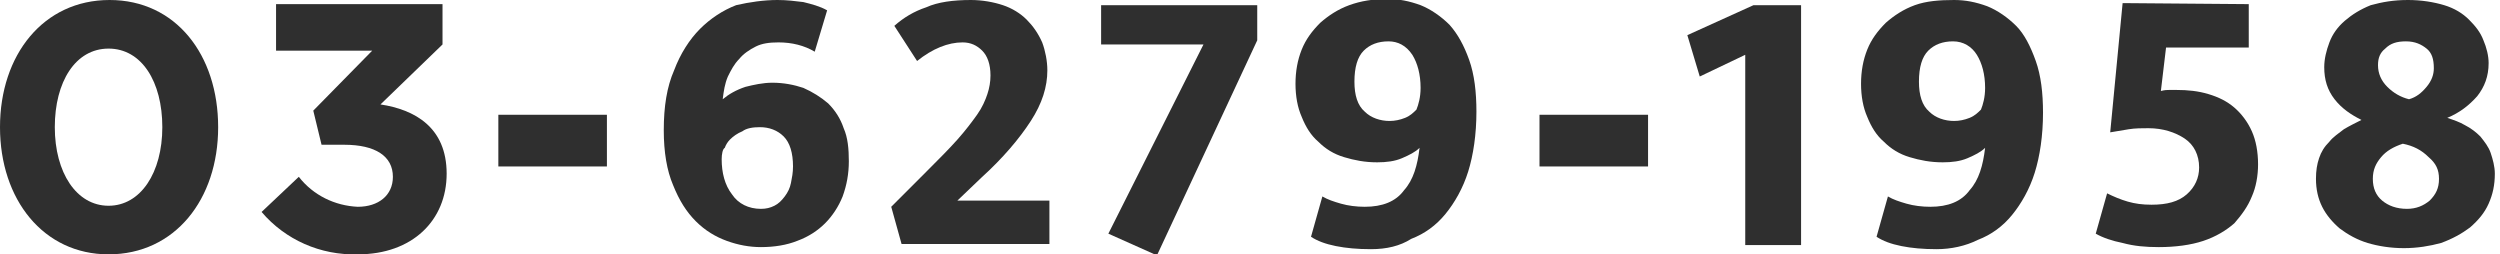 <?xml version="1.0" encoding="utf-8"?>
<!-- Generator: Adobe Illustrator 26.4.1, SVG Export Plug-In . SVG Version: 6.00 Build 0)  -->
<svg version="1.1" id="レイヤー_1" xmlns="http://www.w3.org/2000/svg" xmlns:xlink="http://www.w3.org/1999/xlink" x="0px"
	 y="0px" viewBox="0 0 241.8 24.6" style="enable-background:new 0 0 241.8 24.6;" xml:space="preserve">
<style type="text/css">
	.st0{fill:#2F2F2F;}
</style>
<path class="st0" d="M10.5,24.6C4.2,24.6,0,19.3,0,12.3S4.2,0,10.6,0s10.5,5.3,10.5,12.3S16.9,24.6,10.5,24.6z M10.5,4.7
	c-3.2,0-5.2,3.2-5.2,7.6s2.1,7.6,5.2,7.6s5.2-3.2,5.2-7.6S13.7,4.7,10.5,4.7z"/>
<path class="st0" d="M26.7,4.9V0.4h16.1v3.9l-6,5.8c3.3,0.5,6.4,2.2,6.4,6.7s-3.3,7.8-8.6,7.8c-3.6,0.1-7-1.4-9.3-4.1l3.6-3.4
	c1.4,1.8,3.5,2.8,5.7,2.9c2,0,3.4-1.1,3.4-2.9c0-2-1.7-3.1-4.7-3.1h-2.2l-0.8-3.3L36,4.9H26.7z"/>
<path class="st0" d="M48.2,16.1v-5h10.5v5H48.2z"/>
<path class="st0" d="M148.9,16.1v-5h10.5v5H148.9z"/>
<g>
	<path class="st0" d="M75.2,0c0.9,0,1.7,0.1,2.5,0.2C78.5,0.4,79.3,0.6,80,1l-1.2,4c-1-0.6-2.2-0.9-3.5-0.9c-0.9,0-1.6,0.1-2.2,0.4
		c-0.6,0.3-1.2,0.7-1.6,1.2c-0.5,0.5-0.8,1.1-1.1,1.7c-0.3,0.7-0.4,1.4-0.5,2.2c0.6-0.5,1.3-0.9,2.2-1.2C72.9,8.2,73.8,8,74.7,8
		c1.1,0,2.1,0.2,3,0.5c0.9,0.4,1.7,0.9,2.4,1.5c0.7,0.7,1.2,1.5,1.5,2.4c0.4,0.9,0.5,2,0.5,3.2c0,1.2-0.2,2.3-0.6,3.4
		c-0.4,1-1,1.9-1.7,2.6c-0.7,0.7-1.6,1.3-2.7,1.7c-1,0.4-2.2,0.6-3.5,0.6c-1.1,0-2.2-0.2-3.3-0.6c-1.1-0.4-2.1-1-3-1.9
		c-0.9-0.9-1.6-2-2.2-3.5c-0.6-1.4-0.9-3.2-0.9-5.3c0-2.3,0.3-4.2,1-5.8c0.6-1.6,1.5-3,2.5-4c1-1,2.2-1.8,3.5-2.3
		C72.5,0.2,73.9,0,75.2,0z M69.8,15.4c0,1.3,0.3,2.5,1,3.4c0.6,0.9,1.6,1.4,2.8,1.4c0.5,0,0.9-0.1,1.3-0.3c0.4-0.2,0.7-0.5,1-0.9
		c0.3-0.4,0.5-0.8,0.6-1.3c0.1-0.5,0.2-1,0.2-1.6c0-1.3-0.3-2.3-0.9-2.9c-0.6-0.6-1.4-0.9-2.3-0.9c-0.7,0-1.3,0.1-1.7,0.4
		c-0.5,0.2-0.9,0.5-1.2,0.8c-0.2,0.2-0.4,0.5-0.5,0.8C69.9,14.4,69.8,14.9,69.8,15.4z"/>
	<path class="st0" d="M93.1,4.1c-1.4,0-2.9,0.6-4.4,1.8l-2.2-3.4c0.9-0.8,1.9-1.4,3.1-1.8C90.7,0.2,92.2,0,93.9,0
		c1.1,0,2.2,0.2,3.1,0.5c0.9,0.3,1.7,0.8,2.3,1.4c0.6,0.6,1.1,1.3,1.5,2.2c0.3,0.8,0.5,1.8,0.5,2.7c0,1.6-0.5,3.2-1.6,4.9
		c-1.1,1.7-2.7,3.6-4.8,5.5l-2.3,2.2h8.9v4.2H87.2l-1-3.6l3.4-3.4c1.2-1.2,2.2-2.2,3-3.1c0.8-0.9,1.4-1.7,1.9-2.4
		c0.5-0.7,0.8-1.4,1-2c0.2-0.6,0.3-1.2,0.3-1.8c0-1.1-0.3-1.9-0.8-2.4C94.5,4.4,93.9,4.1,93.1,4.1z"/>
	<path class="st0" d="M121.6,0.5v3.4l-9.7,20.8l-4.7-2.1l9.2-18.3h-9.9V0.5H121.6z"/>
	<path class="st0" d="M132.6,24.1c-1.3,0-2.4-0.1-3.4-0.3c-1-0.2-1.8-0.5-2.4-0.9l1.1-3.9c0.5,0.3,1.1,0.5,1.8,0.7
		c0.7,0.2,1.5,0.3,2.3,0.3c1.7,0,3-0.5,3.8-1.6c0.9-1,1.3-2.4,1.5-4.1c-0.4,0.4-1,0.7-1.7,1c-0.7,0.3-1.5,0.4-2.4,0.4
		c-1.2,0-2.2-0.2-3.2-0.5c-1-0.3-1.8-0.8-2.5-1.5c-0.7-0.6-1.2-1.4-1.6-2.4c-0.4-0.9-0.6-2-0.6-3.2c0-1.2,0.2-2.3,0.6-3.3
		c0.4-1,1-1.8,1.8-2.6c0.8-0.7,1.7-1.3,2.8-1.7c1.1-0.4,2.3-0.6,3.7-0.6c1.1,0,2.1,0.2,3.2,0.6c1,0.4,2,1.1,2.8,1.9
		c0.8,0.9,1.4,2,1.9,3.4c0.5,1.4,0.7,3.1,0.7,5c0,2.2-0.3,4.2-0.8,5.8c-0.5,1.6-1.3,3-2.2,4.1c-0.9,1.1-2,1.9-3.3,2.4
		C135.4,23.8,134.1,24.1,132.6,24.1z M137.4,8.5c0-1.3-0.3-2.4-0.8-3.2C136,4.4,135.2,4,134.3,4c-1,0-1.8,0.3-2.4,0.9
		c-0.6,0.6-0.9,1.6-0.9,3c0,1.3,0.3,2.3,1,2.9c0.6,0.6,1.5,0.9,2.4,0.9c0.5,0,1-0.1,1.5-0.3c0.5-0.2,0.8-0.5,1.1-0.8
		C137.2,10.1,137.4,9.4,137.4,8.5z"/>
	<path class="st0" d="M169.6,0.5h4.6v23.2h-5.4V5.3l-4.4,2.1l-1.2-4L169.6,0.5z"/>
	<path class="st0" d="M187.3,24.1c-1.3,0-2.4-0.1-3.4-0.3c-1-0.2-1.8-0.5-2.4-0.9l1.1-3.9c0.5,0.3,1.1,0.5,1.8,0.7
		c0.7,0.2,1.5,0.3,2.3,0.3c1.7,0,3-0.5,3.8-1.6c0.9-1,1.3-2.4,1.5-4.1c-0.4,0.4-1,0.7-1.7,1c-0.7,0.3-1.5,0.4-2.4,0.4
		c-1.2,0-2.2-0.2-3.2-0.5c-1-0.3-1.8-0.8-2.5-1.5c-0.7-0.6-1.2-1.4-1.6-2.4c-0.4-0.9-0.6-2-0.6-3.2c0-1.2,0.2-2.3,0.6-3.3
		c0.4-1,1-1.8,1.8-2.6c0.8-0.7,1.7-1.3,2.8-1.7S187.6,0,189,0c1.1,0,2.1,0.2,3.2,0.6c1,0.4,2,1.1,2.8,1.9s1.4,2,1.9,3.4
		c0.5,1.4,0.7,3.1,0.7,5c0,2.2-0.3,4.2-0.8,5.8c-0.5,1.6-1.3,3-2.2,4.1c-0.9,1.1-2,1.9-3.3,2.4C190.1,23.8,188.7,24.1,187.3,24.1z
		 M192,8.5c0-1.3-0.3-2.4-0.8-3.2c-0.5-0.8-1.3-1.3-2.3-1.3c-1,0-1.8,0.3-2.4,0.9c-0.6,0.6-0.9,1.6-0.9,3c0,1.3,0.3,2.3,1,2.9
		c0.6,0.6,1.5,0.9,2.4,0.9c0.5,0,1-0.1,1.5-0.3c0.5-0.2,0.8-0.5,1.1-0.8C191.8,10.1,192,9.4,192,8.5z"/>
	<path class="st0" d="M217.5,0.4v4.2h-8L209,8.8c0.4-0.1,0.6-0.1,0.8-0.1c0.2,0,0.4,0,0.7,0c1.1,0,2.1,0.1,3.1,0.4
		c1,0.3,1.8,0.7,2.5,1.3c0.7,0.6,1.3,1.4,1.7,2.3c0.4,0.9,0.6,2,0.6,3.2c0,1.1-0.2,2.2-0.6,3.1c-0.4,1-1,1.8-1.7,2.6
		c-0.8,0.7-1.8,1.3-3,1.7c-1.2,0.4-2.7,0.6-4.3,0.6c-1.3,0-2.4-0.1-3.5-0.4c-1-0.2-1.9-0.5-2.6-0.9l1.1-3.9c0.6,0.3,1.3,0.6,2,0.8
		c0.7,0.2,1.4,0.3,2.3,0.3c1.5,0,2.6-0.3,3.4-1s1.2-1.6,1.2-2.6c0-1.2-0.5-2.2-1.4-2.8c-0.9-0.6-2.1-1-3.5-1c-0.6,0-1.3,0-1.9,0.1
		c-0.6,0.1-1.2,0.2-1.8,0.3l1.2-12.5L217.5,0.4z"/>
	<path class="st0" d="M232.9,0c1.3,0,2.5,0.2,3.5,0.5c1,0.3,1.8,0.8,2.4,1.4c0.6,0.6,1.1,1.2,1.4,2c0.3,0.7,0.5,1.5,0.5,2.2
		c0,1.3-0.4,2.3-1.1,3.2c-0.8,0.9-1.7,1.6-2.9,2.1c0.6,0.2,1.2,0.4,1.7,0.7c0.6,0.3,1.1,0.7,1.5,1.1c0.4,0.5,0.8,1,1,1.6
		s0.4,1.3,0.4,2c0,1.1-0.2,2-0.6,2.9c-0.4,0.9-1,1.6-1.8,2.3c-0.8,0.6-1.7,1.1-2.8,1.5c-1.1,0.3-2.3,0.5-3.6,0.5
		c-1.3,0-2.5-0.2-3.5-0.5c-1-0.3-1.9-0.8-2.7-1.4c-0.7-0.6-1.3-1.3-1.7-2.1c-0.4-0.8-0.6-1.7-0.6-2.7c0-0.8,0.1-1.4,0.3-2
		c0.2-0.6,0.5-1.1,1-1.6c0.4-0.5,0.9-0.8,1.4-1.2c0.5-0.3,1.1-0.6,1.7-0.9c-1-0.5-1.9-1.1-2.6-2c-0.7-0.9-1-1.9-1-3.1
		c0-0.8,0.2-1.6,0.5-2.4c0.3-0.8,0.8-1.5,1.5-2.1c0.7-0.6,1.5-1.1,2.5-1.5C230.4,0.2,231.5,0,232.9,0z M232.4,13.9
		c-0.9,0.3-1.6,0.7-2.1,1.3c-0.5,0.6-0.8,1.2-0.8,2.1c0,0.9,0.3,1.6,0.9,2.1c0.6,0.5,1.4,0.8,2.4,0.8c0.9,0,1.6-0.3,2.2-0.8
		c0.6-0.6,0.9-1.2,0.9-2.1s-0.3-1.5-1-2.1C234.2,14.5,233.4,14.1,232.4,13.9z M230,6.3c0,0.8,0.3,1.5,0.9,2.1c0.6,0.6,1.3,1,2.1,1.2
		c0.7-0.2,1.2-0.6,1.7-1.2c0.5-0.6,0.7-1.2,0.7-1.8c0-0.9-0.2-1.5-0.7-1.9c-0.5-0.4-1.1-0.7-2-0.7s-1.5,0.2-2,0.7
		C230.2,5.1,230,5.6,230,6.3z"/>
</g>
</svg>
